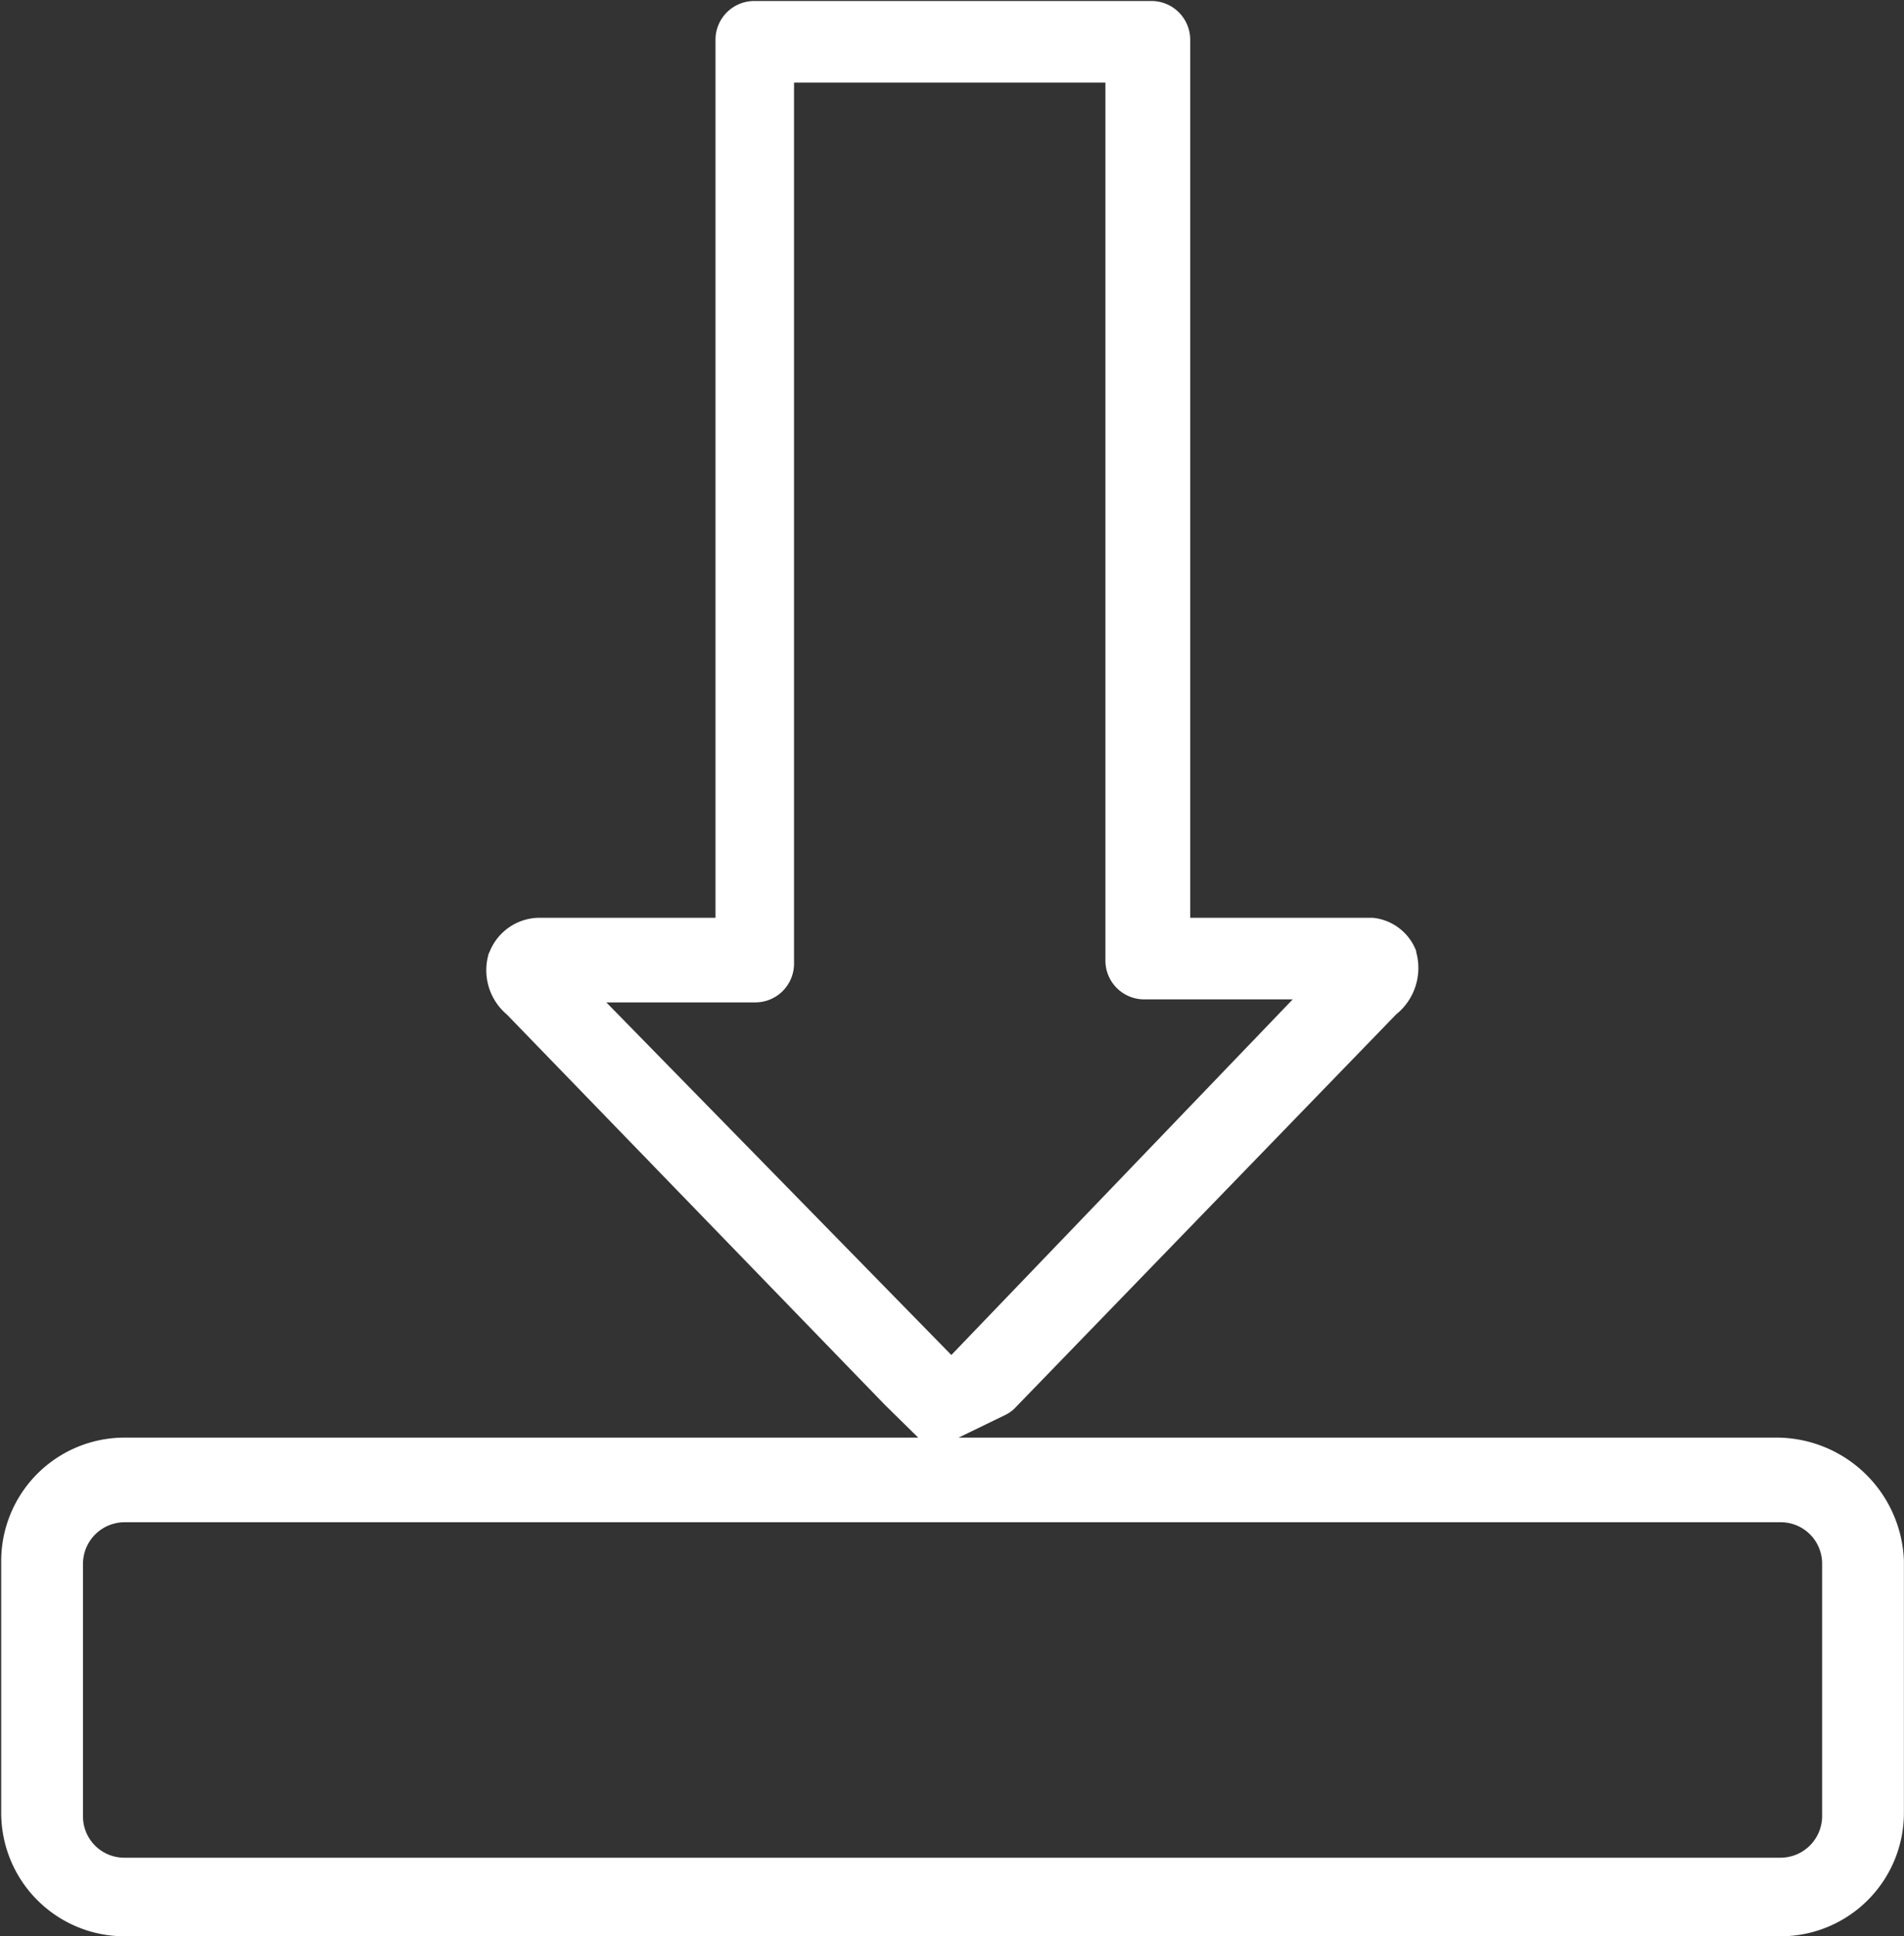 <svg xmlns="http://www.w3.org/2000/svg" width="18.907" height="19.22" viewBox="0 0 18.907 19.22">
  <rect x="0" y="0" width="18.907" height="19.22" fill="#333333" stroke="none"/>
  <defs>
    <style>
      .cls-1 {
        fill: #fff;
        fill-rule: evenodd;
      }
    </style>
  </defs>
  <path id="形状_43" data-name="形状 43" class="cls-1" d="M734.017,1137.05a1.225,1.225,0,0,0-1.224,1.22v2.51a1.225,1.225,0,0,0,1.224,1.22h16.445a1.225,1.225,0,0,0,1.225-1.22v-2.51a1.268,1.268,0,0,0-1.251-1.22H742.3l0.474-.23a0.373,0.373,0,0,0,.072-0.05l0.01-.01,3.788-3.91a0.592,0.592,0,0,0,.2-0.62l0-.01a0.515,0.515,0,0,0-.433-0.33H744.6v-8.71a0.385,0.385,0,0,0-.39-0.39h-3.934a0.385,0.385,0,0,0-.39.39v8.71h-1.754a0.536,0.536,0,0,0-.49.34l-0.006.01a0.575,0.575,0,0,0,.178.61l3.759,3.88,0.326,0.32h-7.879Zm16.445,0.84a0.411,0.411,0,0,1,.413.41v2.51a0.414,0.414,0,0,1-.413.41H734.017a0.41,0.41,0,0,1-.412-0.41v-2.51a0.414,0.414,0,0,1,.412-0.41h16.445Zm-11.66-5.16h1.474a0.385,0.385,0,0,0,.39-0.39v-8.74h3.092v8.71a0.385,0.385,0,0,0,.39.39h1.47l-3.39,3.53Z" transform="translate(-732.781 -1122.78)"/>
</svg>
